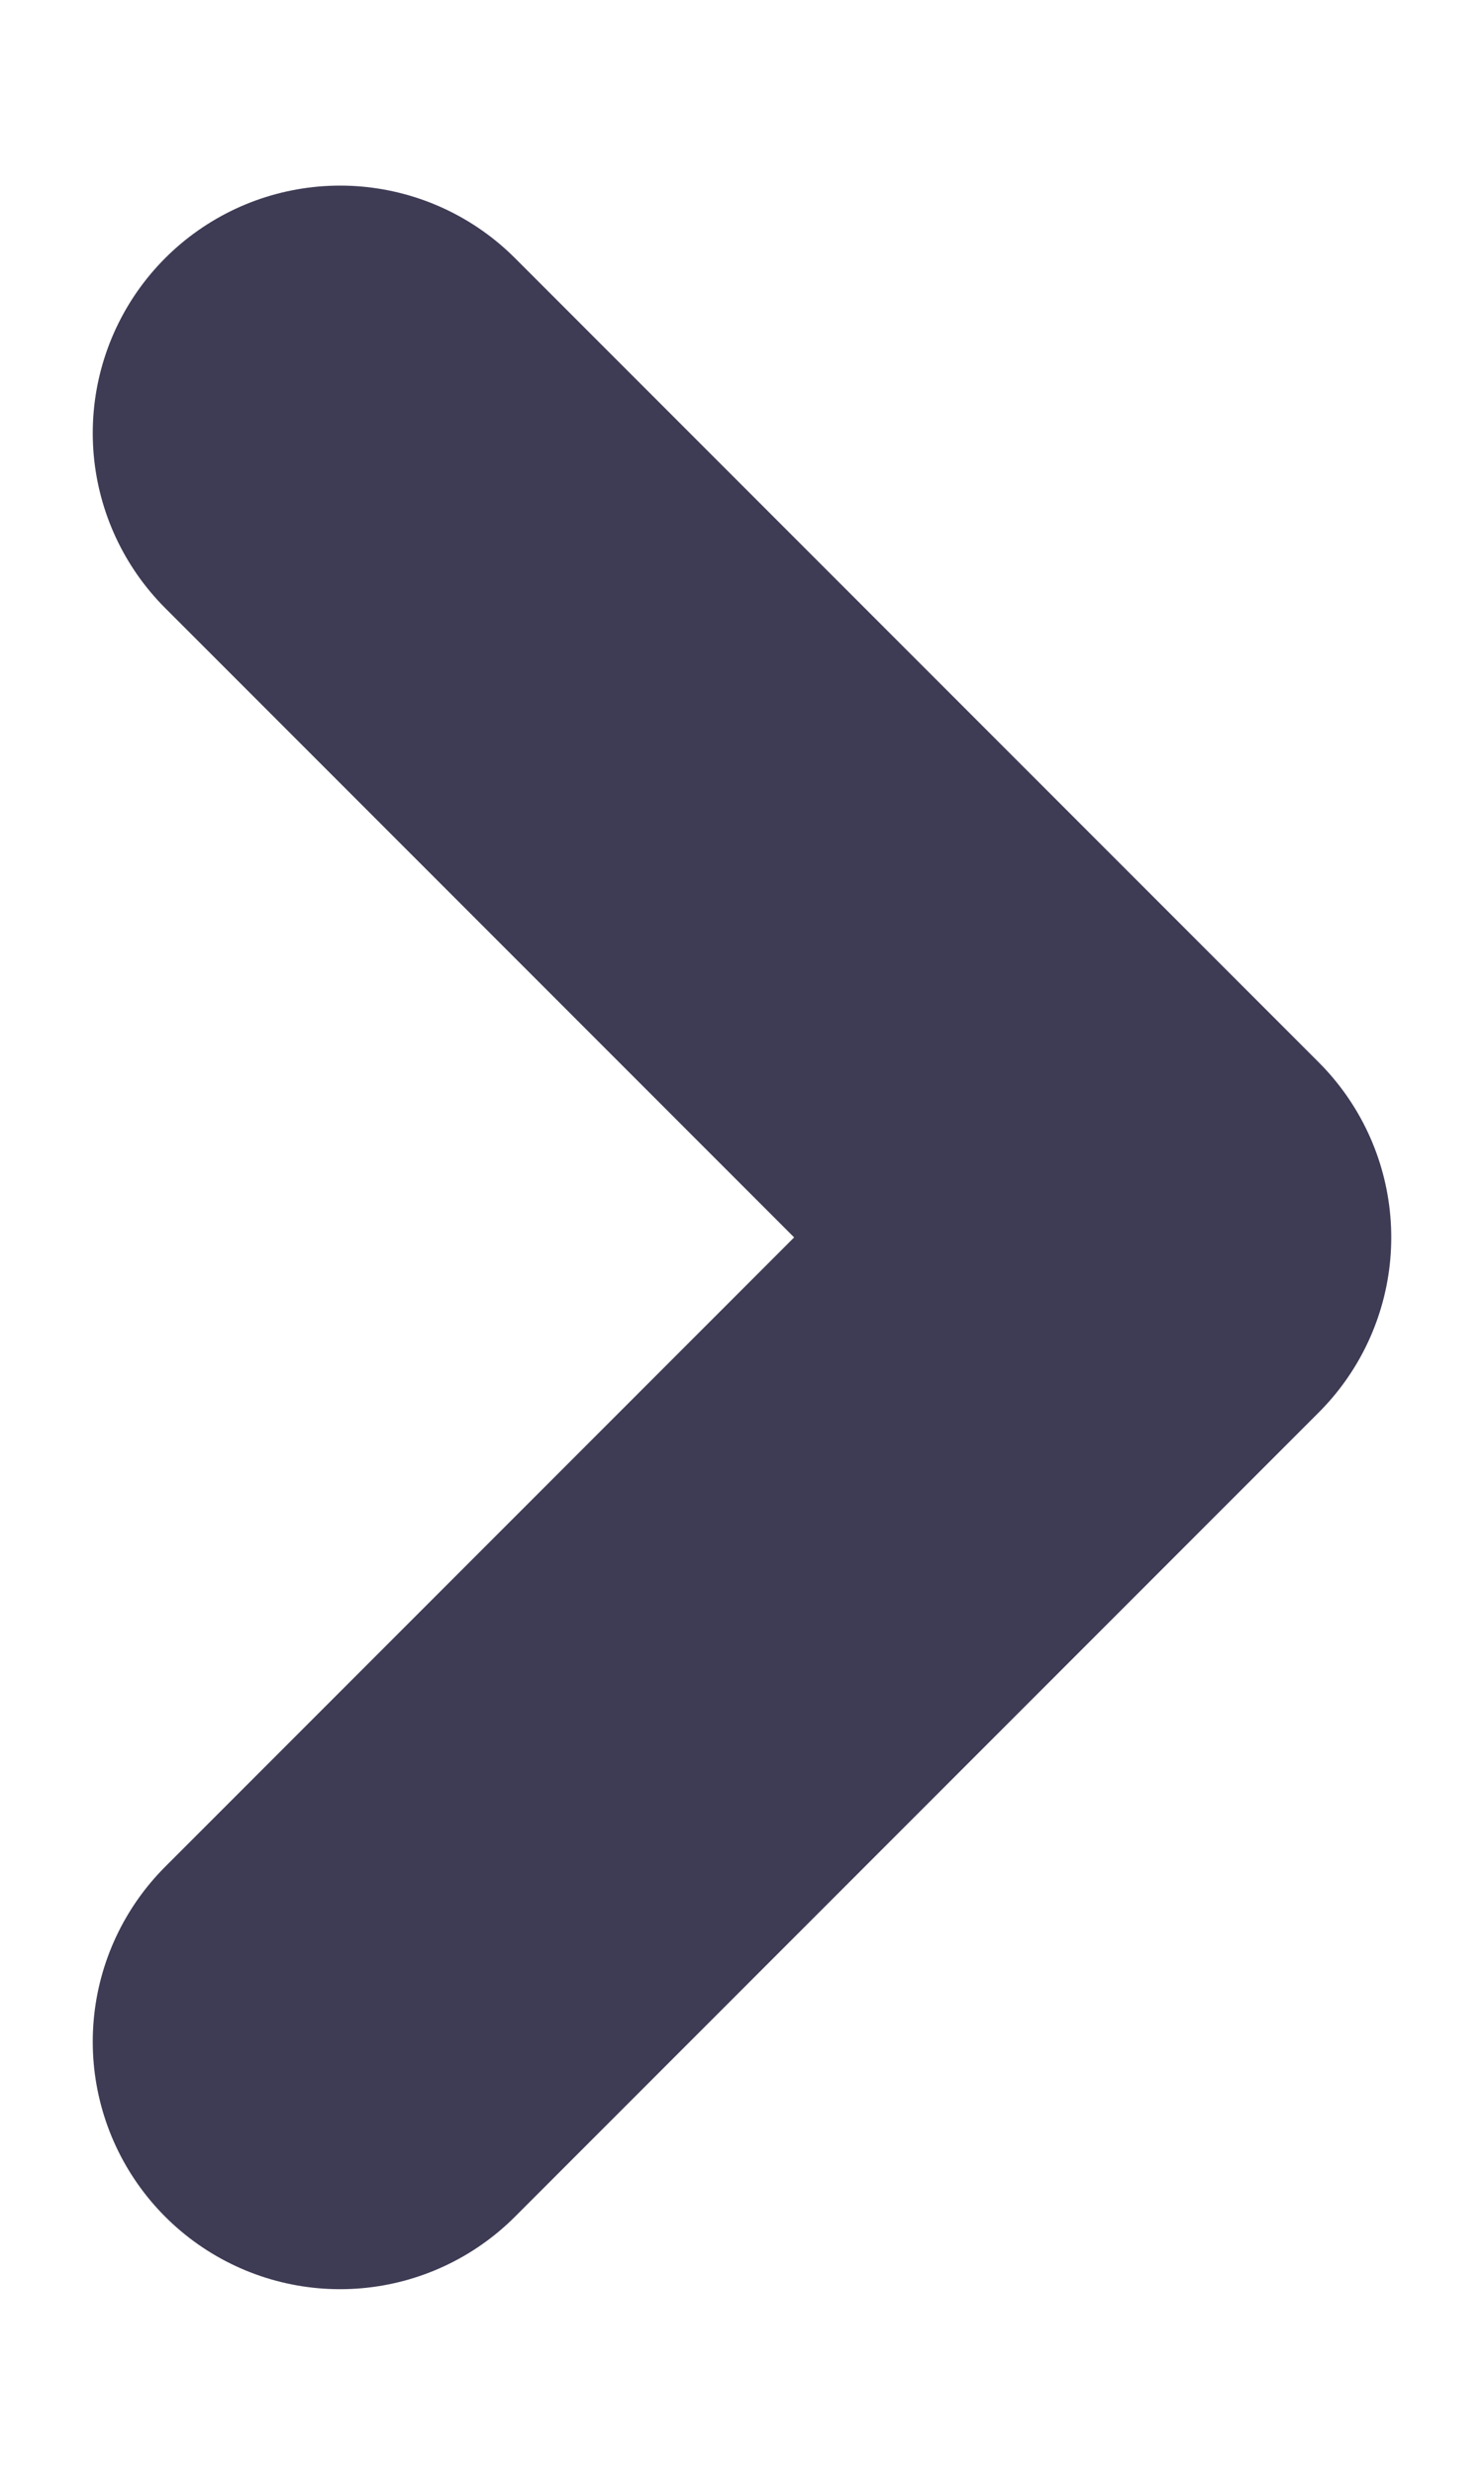 <svg width="6" height="10" viewBox="0 0 6 10" fill="none" xmlns="http://www.w3.org/2000/svg">
<path d="M1.375 8.25L4.625 5L1.375 1.75" stroke="#3E3B55" stroke-width="2" stroke-linecap="round" stroke-linejoin="round"/>
</svg>
